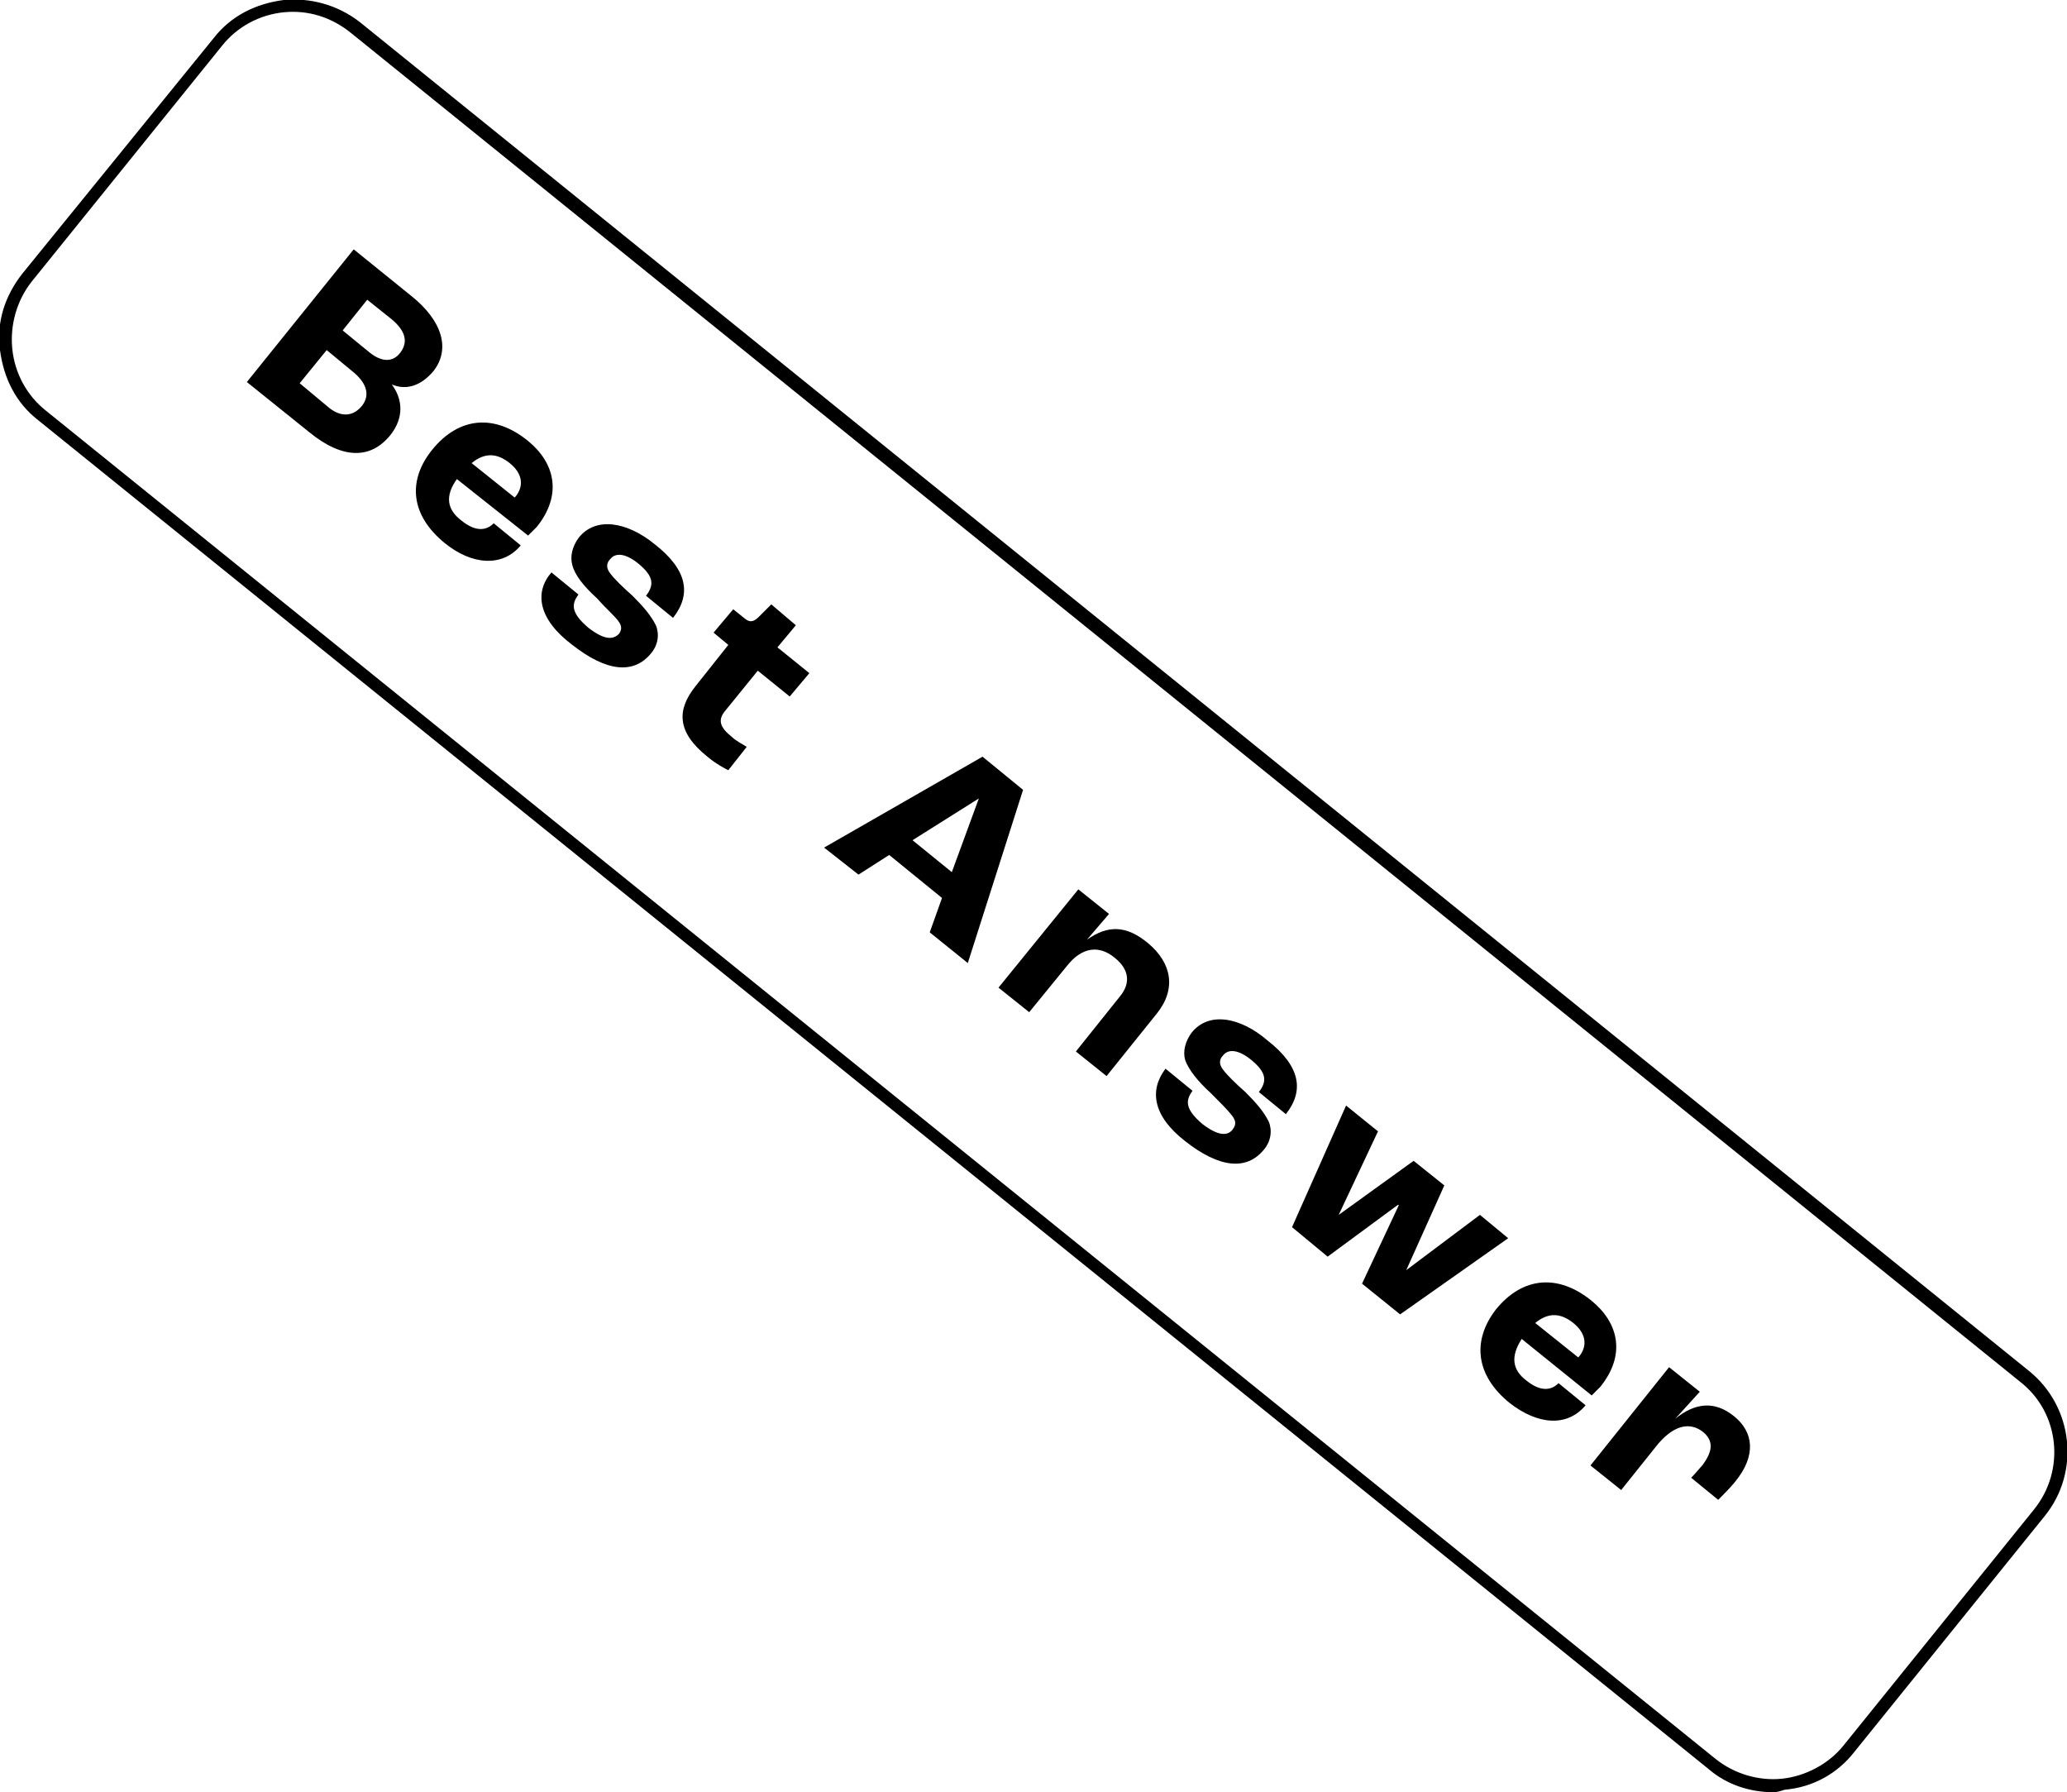 <?xml version="1.0" encoding="utf-8"?>
<!-- Generator: Adobe Illustrator 28.1.0, SVG Export Plug-In . SVG Version: 6.00 Build 0)  -->
<svg version="1.1" id="レイヤー_1" xmlns="http://www.w3.org/2000/svg" xmlns:xlink="http://www.w3.org/1999/xlink" x="0px"
	 y="0px" viewBox="0 0 168.3 145.9" style="enable-background:new 0 0 168.3 145.9;" xml:space="preserve">
<path d="M144.4,145.9c-1.9,0-3.8-0.6-5.3-1.9L3.1,34.2c-1.8-1.4-2.8-3.4-3.1-5.7s0.4-4.4,1.8-6.2L17.4,3.1c1.4-1.8,3.4-2.8,5.7-3.1
	c2.2-0.2,4.4,0.4,6.2,1.8l135.9,109.8c3.6,2.9,4.2,8.2,1.3,11.8l-15.5,19.2c-1.4,1.8-3.4,2.9-5.7,3.1
	C145,145.8,144.7,145.9,144.4,145.9L144.4,145.9z M139.7,143.2c1.5,1.2,3.5,1.8,5.4,1.6s3.8-1.2,5-2.7l15.5-19.2
	c2.6-3.2,2.1-7.9-1.1-10.4L28.6,2.7C27,1.4,25.1,0.8,23.1,1s-3.8,1.2-5,2.7L2.6,22.9c-1.2,1.5-1.8,3.5-1.6,5.5s1.2,3.8,2.7,5
	L139.7,143.2L139.7,143.2z"/>
<path d="M28.8,20.3l4.7,3.8c2.5,2,3.2,4.3,1.8,6.1c-1,1.2-2.2,1.6-3.4,1.1v0c0.9,1.2,1,2.7-0.1,4.1c-1.6,2-3.9,2-6.6-0.2l-5.1-4.1
	L28.8,20.3L28.8,20.3z M26.8,33.2c1,0.8,2,0.7,2.7-0.2c0.6-0.8,0.4-1.7-0.6-2.6l-2.3-1.9l-2.2,2.7L26.8,33.2z M30.1,28.7
	c1,0.8,1.9,0.8,2.5,0s0.5-1.7-0.7-2.7l-2-1.6l-2,2.5L30.1,28.7L30.1,28.7z"/>
<path d="M43,43.6L37.2,39c-1,1.4-0.8,2.5,0.4,3.4c1,0.8,1.9,0.9,2.6,0.2l2.2,1.8c-1.5,1.8-4,1.6-6.2-0.2c-2.7-2.2-3.1-5-1-7.6
	c2.2-2.7,5.1-2.9,7.8-0.7c2.2,1.8,2.8,4.4,0.7,7L43,43.6L43,43.6z M42,40.4c0.7-0.9,0.5-1.9-0.5-2.7c-1-0.8-2-0.9-3.1,0l3.5,2.8
	L42,40.4z"/>
<path d="M44.9,46.6l2.2,1.8c-0.6,0.8-0.6,1.5,0.8,2.7c1.3,1,2,1,2.5,0.5c0.2-0.3,0.3-0.6-0.1-1.1s-1-1-1.7-1.8c-1.1-1-1.8-1.9-2-2.7
	c-0.2-0.7,0-1.5,0.5-2.2c1.4-1.8,4-1.3,6.2,0.5c2.7,2.1,3,4.1,1.5,6l-2.2-1.8c0.7-0.9,0.6-1.6-0.6-2.6c-1.1-0.9-1.9-0.9-2.3-0.4
	c-0.3,0.3-0.4,0.7,0,1.2c0.3,0.4,1,1.1,1.8,1.8c0.9,0.9,1.5,1.6,1.9,2.4c0.3,0.7,0.2,1.6-0.4,2.3c-1.4,1.7-3.6,1.5-6.4-0.7
	C43.8,50.4,43.5,48.2,44.9,46.6L44.9,46.6z"/>
<path d="M56.6,55.9l2.7-3.4l-1.2-1l1.6-1.9l1,0.8c0.4,0.3,0.7,0.2,1.1-0.2l1-1l2,1.7l-1.5,1.8l2.6,2.1l-1.6,1.9l-2.6-2.1l-2.6,3.2
	c-0.7,0.8-0.5,1.4,0.5,2.2c0.3,0.3,0.9,0.6,1.2,0.8l-1.5,1.9c-0.2-0.1-1-0.5-1.7-1.1C55.1,59.6,55.1,57.8,56.6,55.9L56.6,55.9z"/>
<path d="M76.7,73.1l-4.3-3.5l-2.5,1.6L67.1,69L80,61.6l3.3,2.7l-4.5,14.1l-3.1-2.5L76.7,73.1L76.7,73.1z M77.5,71l2.2-6l0,0
	l-5.4,3.4L77.5,71z"/>
<path d="M87.8,72.4l2.5,2l-1.8,2.1l0,0c1.7-1.2,3.2-1.2,5,0.3c1.9,1.6,2.3,3.7,0.7,5.7l-4.1,5.1l-2.5-2l3.6-4.5
	c0.9-1.1,0.7-2.2-0.4-3.1c-1.3-1.1-2.7-0.9-3.9,0.6l-3.1,3.8l-2.5-2L87.8,72.4L87.8,72.4z"/>
<path d="M94.9,87l2.2,1.8c-0.6,0.8-0.6,1.5,0.8,2.7c1.3,1,2.1,1,2.5,0.4c0.2-0.3,0.3-0.6-0.1-1.1s-0.9-1-1.7-1.8
	c-1.1-1-1.8-1.9-2.1-2.7c-0.2-0.7,0-1.5,0.5-2.2c1.4-1.8,4-1.3,6.2,0.6c2.7,2.1,3,4.1,1.5,6l-2.2-1.8c0.7-0.9,0.6-1.6-0.6-2.6
	c-1.1-0.9-1.9-0.9-2.3-0.4c-0.3,0.3-0.4,0.7,0,1.2c0.3,0.4,1,1.1,1.8,1.8c0.9,0.9,1.5,1.6,1.9,2.4c0.3,0.7,0.2,1.6-0.4,2.3
	c-1.4,1.7-3.6,1.5-6.4-0.7C93.8,90.8,93.6,88.7,94.9,87L94.9,87z"/>
<path d="M109.6,90l2.6,2.1l-3.2,6.8l0,0l6.1-4.4l2.5,2l-3.1,6.9h0l6-4.5l2.3,1.9l-8.8,6.2l-3.1-2.5l3-6.4l-0.1,0l-5.7,4.2l-2.9-2.4
	L109.6,90L109.6,90z"/>
<path d="M129.6,113.6l-5.7-4.6c-0.9,1.4-0.8,2.5,0.4,3.4c1,0.8,1.9,0.9,2.6,0.2l2.2,1.8c-1.5,1.8-3.9,1.6-6.2-0.2
	c-2.7-2.2-3.1-5-1.1-7.6c2.2-2.7,5.1-2.9,7.8-0.7c2.2,1.8,2.8,4.4,0.7,7L129.6,113.6L129.6,113.6z M128.6,110.4
	c0.7-0.9,0.5-1.9-0.5-2.7c-1-0.8-2-0.9-3.1,0l3.5,2.8L128.6,110.4z"/>
<path d="M135.9,111.3l2.5,2l-2,2.2l0,0c1.6-1.3,3.2-1.5,4.8-0.2c1.6,1.3,1.8,3.2,0.1,5.3c-0.4,0.5-1,1.1-1.4,1.5l-2.2-1.8
	c0.4-0.4,0.7-0.8,0.9-1c0.9-1.2,0.9-2,0.1-2.7c-1.1-0.9-2.5-0.6-3.9,1.2l-2.8,3.5l-2.5-2L135.9,111.3L135.9,111.3z"/>
</svg>
